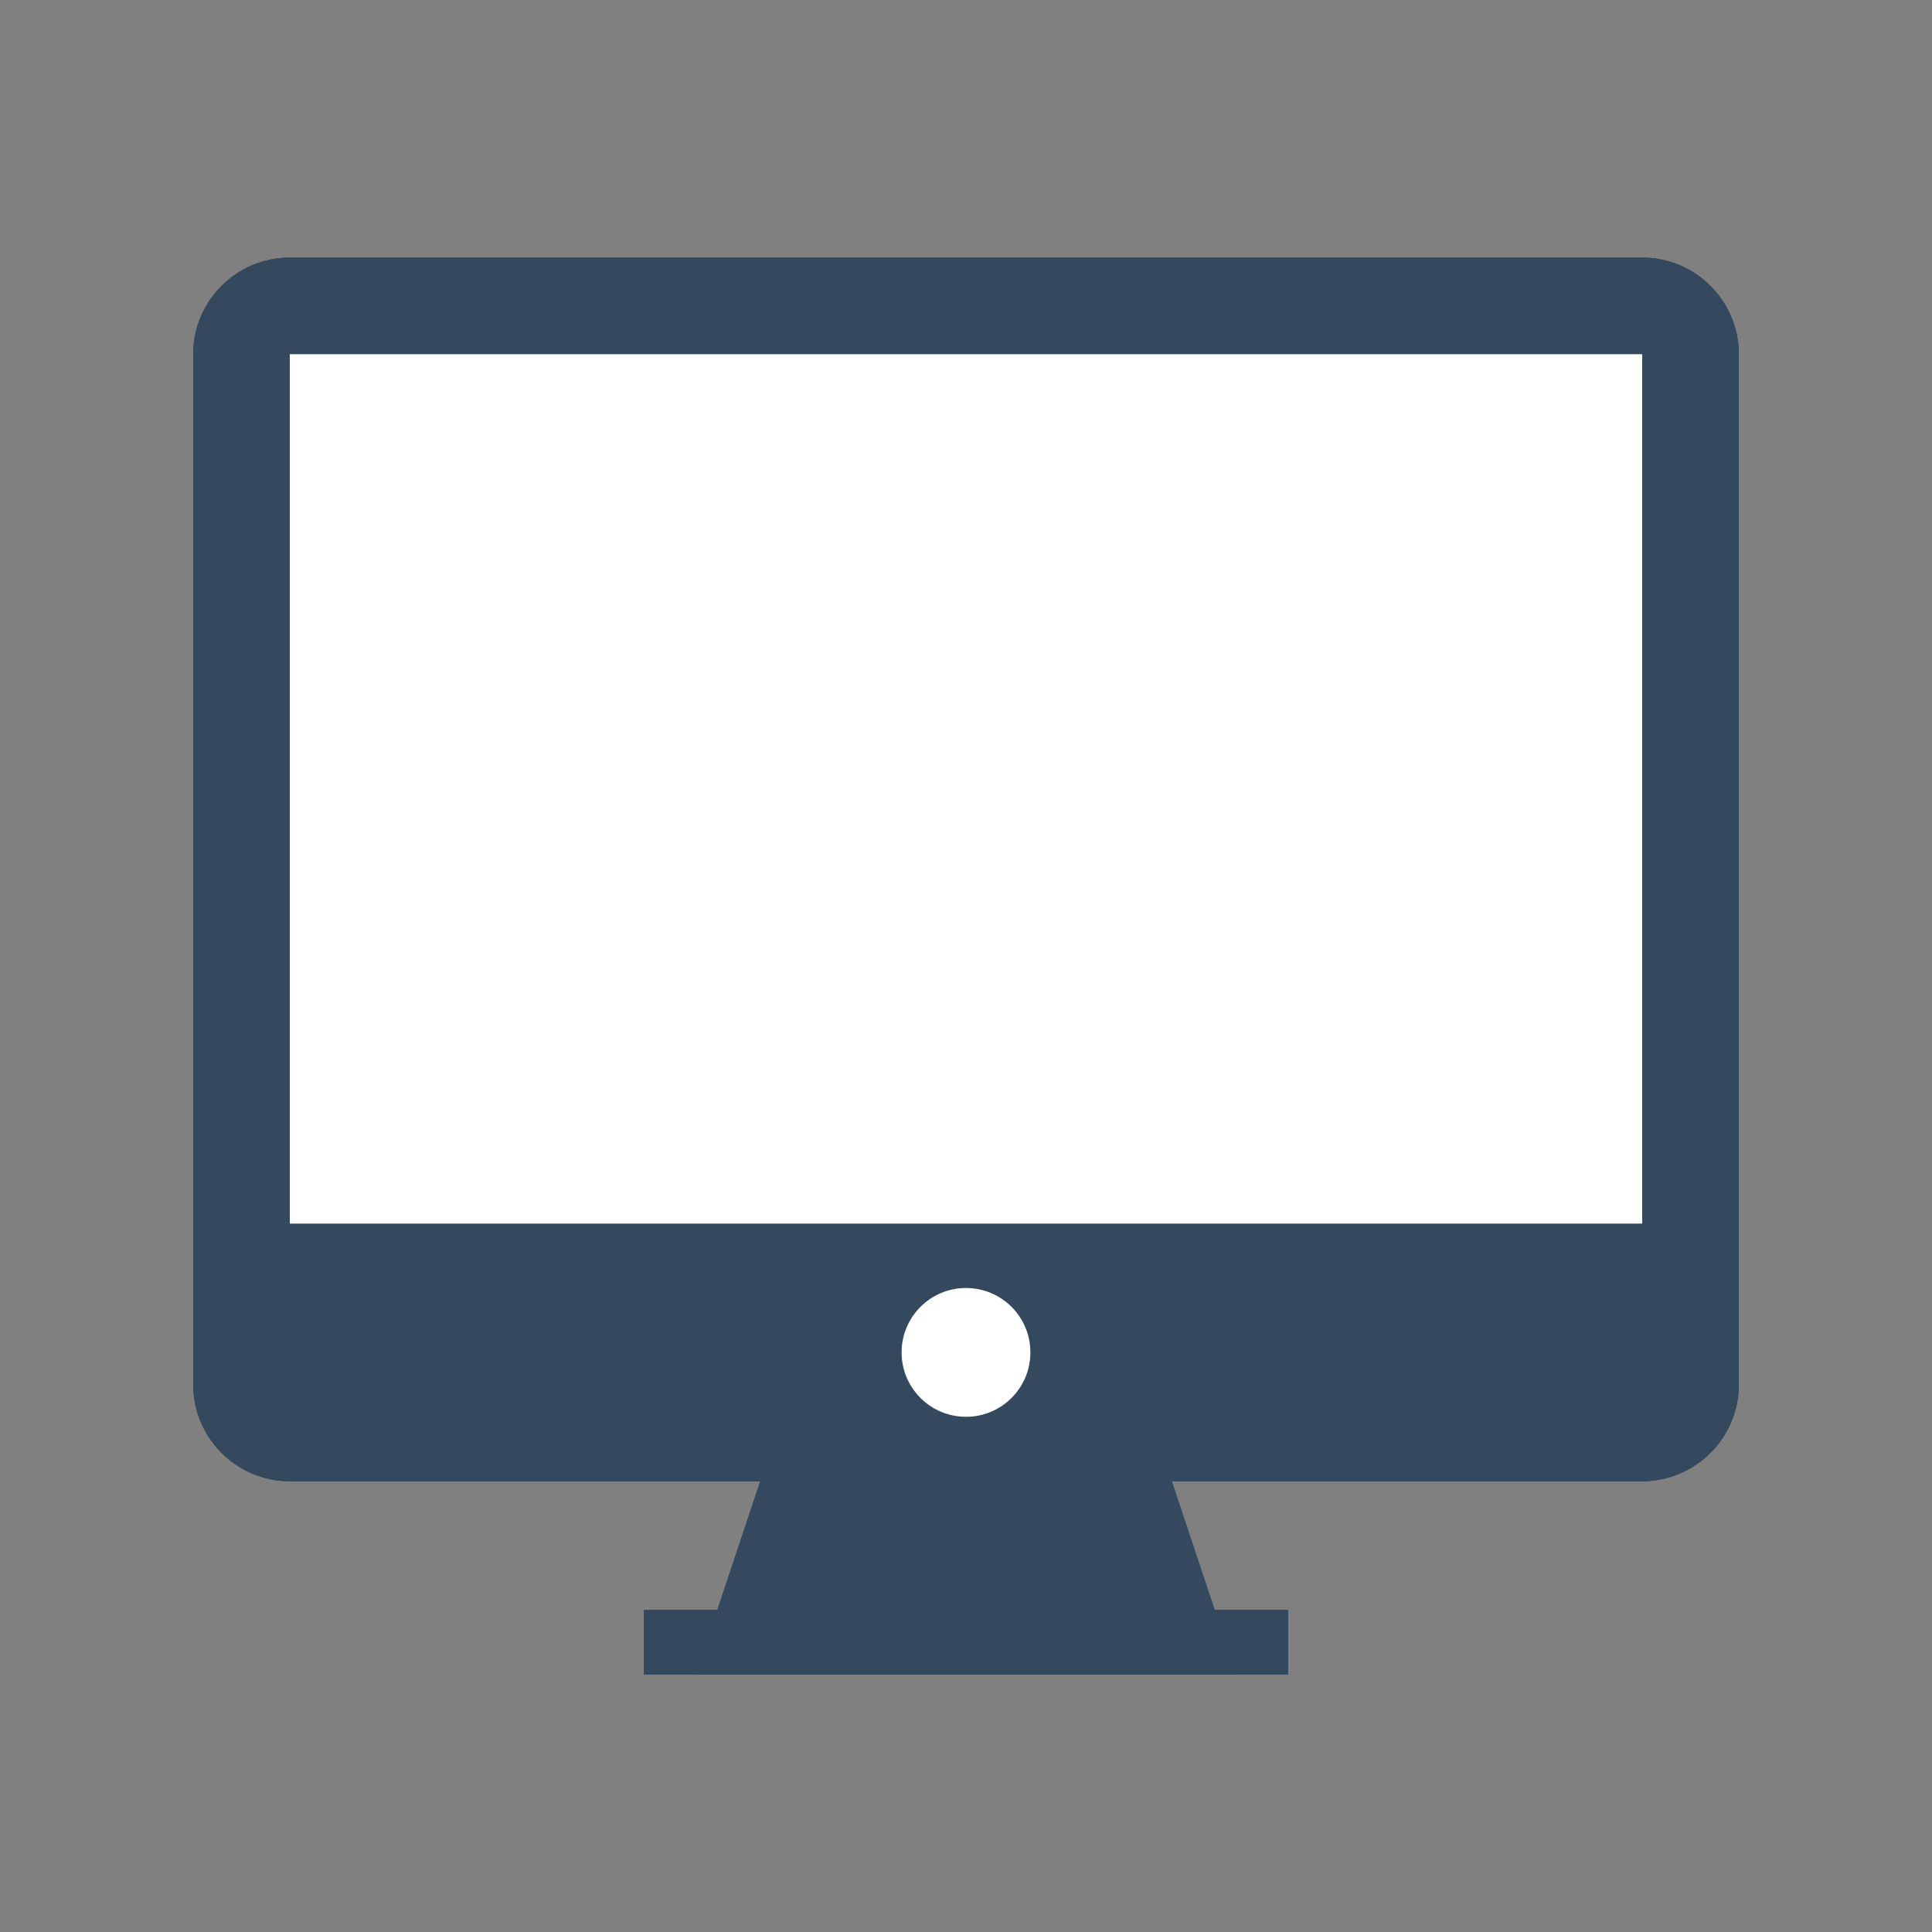 <svg version="1.1" xmlns="http://www.w3.org/2000/svg" xmlns:xlink="http://www.w3.org/1999/xlink" viewBox="0 0 60 60" xml:space="preserve" data-animoptions="{'duration':'2', 'repeat':'0', 'repeatDelay':'0.5'}">
	<rect x="0" y="0" width="60" height="60" fill="#808080" stroke="none"/>
	<g class="lievo-main">
		<g class="lievo-filledicon">
			<polygon fill="#ECF0F1" stroke="#34495E" stroke-width="2" stroke-linecap="square" stroke-miterlimit="10" points="37,51 23,51 25,45 35,45"/>
			<line fill="none" stroke="#34495E" stroke-width="2" stroke-linecap="square" stroke-miterlimit="10" x1="21" y1="51" x2="39" y2="51"/>
			<path stroke="#34495E" stroke-width="0" fill="#ECF0F1" d="M51,45H9c-1.1,0-2-0.9-2-2V11c0-1.1,0.9-2,2-2h42c1.1,0,2,0.9,2,2v32C53,44.1,52.1,45,51,45z"/>
			<circle class="lievo-likestroke" fill="#34495E" cx="30" cy="41" r="2"/>
			<defs>
				<clipPath id="livicon_desktop_f">
					<path class="lievo-donotdraw lievo-nohovercolor lievo-nohoverstroke" d="M7,37V11c0-1.1,0.9-2,2-2h42c1.1,0,2,0.9,2,2v26H7z"/>
				</clipPath>
			</defs>
			<g clip-path="url(#livicon_desktop_f)">
				<rect fill="#336E7B" x="6" y="8" stroke="#34495E" stroke-width="0" stroke-linecap="square" stroke-miterlimit="10" width="48" height="30"/>
				<rect class="lievo-donotdraw lievo-likestroke" fill="#AEA8D3" x="6" y="8" width="48" height="30" opacity="0" data-animdata="
					{
						'steps':[
							{
								'duration':'0',
								'position':'4',
								'vars':{
									'opacity':'1',
									'scale':'0.001',
									'transformOrigin':'left bottom'
								}
							},
							{
								'duration':'2',
								'vars':{
									'scale':'1',
									'ease':'Power1.easeOut'
								}
							},
							{
								'duration':'1',
								'position':'+=2',
								'vars':{
									'opacity':'0'
								}
							}
						]
					}
				"/>
			</g>
			<line fill="none" stroke="#34495E" stroke-width="2" stroke-linecap="square" stroke-miterlimit="10" x1="7" y1="37" x2="53" y2="37"/>
			<path fill="none" stroke="#34495E" stroke-width="2" stroke-linecap="square" stroke-miterlimit="10" d="M51,45H9c-1.1,0-2-0.9-2-2V11c0-1.1,0.9-2,2-2h42c1.1,0,2,0.9,2,2v32C53,44.1,52.1,45,51,45z"/>
		</g>

		<g class="lievo-lineicon">
			<polygon fill="none" stroke="#34495E" stroke-width="2" stroke-linecap="square" stroke-miterlimit="10" points="37,51 23,51 25,45 35,45"/>
			<line fill="none" stroke="#34495E" stroke-width="2" stroke-linecap="square" stroke-miterlimit="10" x1="21" y1="51" x2="39" y2="51"/>
			<circle class="lievo-likestroke lievo-altstroke" fill="#34495E" cx="30" cy="41" r="2"/>
			<defs>
				<clipPath id="livicon_desktop_l">
					<path class="lievo-donotdraw lievo-nohovercolor lievo-nohoverstroke" d="M7,37V11c0-1.1,0.9-2,2-2h42c1.1,0,2,0.9,2,2v26H7z"/>
				</clipPath>
			</defs>
			<g clip-path="url(#livicon_desktop_l)">
				<g opacity="0" data-animdata="
					{
						'steps':[
							{
								'duration':'0',
								'position':'4',
								'vars':{
									'opacity':'1',
									'scale':'0.001',
									'transformOrigin':'left bottom'
								}
							},
							{
								'duration':'2',
								'vars':{
									'scale':'1',
									'ease':'Power1.easeOut'
								}
							},
							{
								'duration':'1',
								'position':'+=2',
								'vars':{
									'opacity':'0'
								}
							}
						]
					}
				">
					<rect class="lievo-donotdraw lievo-likestroke lievo-altstroke" x="6" y="8" opacity="0.5" fill="#34495E" width="48" height="30"/>
				</g>
			</g>
			<line fill="none" stroke="#34495E" stroke-width="2" stroke-linecap="square" stroke-miterlimit="10" x1="7" y1="37" x2="53" y2="37"/>
			<path fill="none" stroke="#34495E" stroke-width="2" stroke-linecap="square" stroke-miterlimit="10" d="M51,45H9c-1.1,0-2-0.9-2-2V11c0-1.1,0.9-2,2-2h42c1.1,0,2,0.9,2,2v32C53,44.1,52.1,45,51,45z"/>
		</g>

		<g class="lievo-solidicon">
			<polygon fill="#34495E" stroke="#34495E" stroke-width="2" stroke-linecap="square" stroke-miterlimit="10" points="37,51 23,51 25,45 35,45"/>
			<line fill="#34495E" stroke="#34495E" stroke-width="2" stroke-linecap="square" stroke-miterlimit="10" x1="21" y1="51" x2="39" y2="51"/>
			<path fill="#34495E" stroke="#34495E" stroke-width="2" stroke-linecap="square" stroke-miterlimit="10" d="M51,45H9c-1.1,0-2-0.9-2-2V11c0-1.1,0.9-2,2-2h42c1.1,0,2,0.9,2,2v32C53,44.1,52.1,45,51,45z"/>
			<circle class="lievo-solidbg" fill="#FFFFFF" cx="30" cy="42" r="2"/>
			<defs>
				<clipPath id="livicon_desktop_s">
					<path class="lievo-donotdraw lievo-nohovercolor lievo-nohoverstroke" d="M51,38H9V11h42V38z"/>
				</clipPath>
			</defs>
			<g clip-path="url(#livicon_desktop_s)">
				<rect class="lievo-solidbg" x="6" y="8" fill="#FFFFFF" width="48" height="33"/>
				<g opacity="0" data-animdata="
					{
						'steps':[
							{
								'duration':'0',
								'position':'4',
								'vars':{
									'opacity':'1',
									'scale':'0.001',
									'transformOrigin':'left bottom'
								}
							},
							{
								'duration':'2',
								'vars':{
									'scale':'1',
									'ease':'Power1.easeOut'
								}
							},
							{
								'duration':'1',
								'position':'+=2',
								'vars':{
									'opacity':'0'
								}
							}
						]
					}
				">
					<rect x="6" y="8" fill="#34495E" width="48" height="33" opacity="0.5"/>
				</g>
			</g>
		</g>

		<g class="lievo-common" opacity="0" data-animdata="
			{
				'steps':[
					{
						'duration':'1',
						'position':'0',
						'vars':{
							'opacity':'1',
							'repeat':'1',
							'repeatDelay':'3',
							'yoyo':'true'
						}
					}
				]
			}
		">
			<rect class="lievo-donotdraw lievo-likestroke" x="10" y="12" fill="#82CEF9" width="4" height="4"/>
			<rect class="lievo-donotdraw lievo-likestroke" x="10" y="18" fill="#9DD898" width="4" height="4"/>
			<rect class="lievo-donotdraw lievo-likestroke" x="10" y="24" fill="#F9E5A0" width="4" height="4"/>
			<rect class="lievo-donotdraw lievo-likestroke lievo-altstroke" x="10" y="30" fill="#AEA8D3" width="4" height="4" data-animdata="
				{
					'steps':[
						{
							'duration':'0.5',
							'position':'2',
							'vars':{
								'scale':'0.5',
								'transformOrigin':'center center',
								'repeat':'1',
								'repeatDelay':'0',
								'yoyo':'true'
							}
						}
					]
				}
			"/>
		</g>
	</g>
</svg>